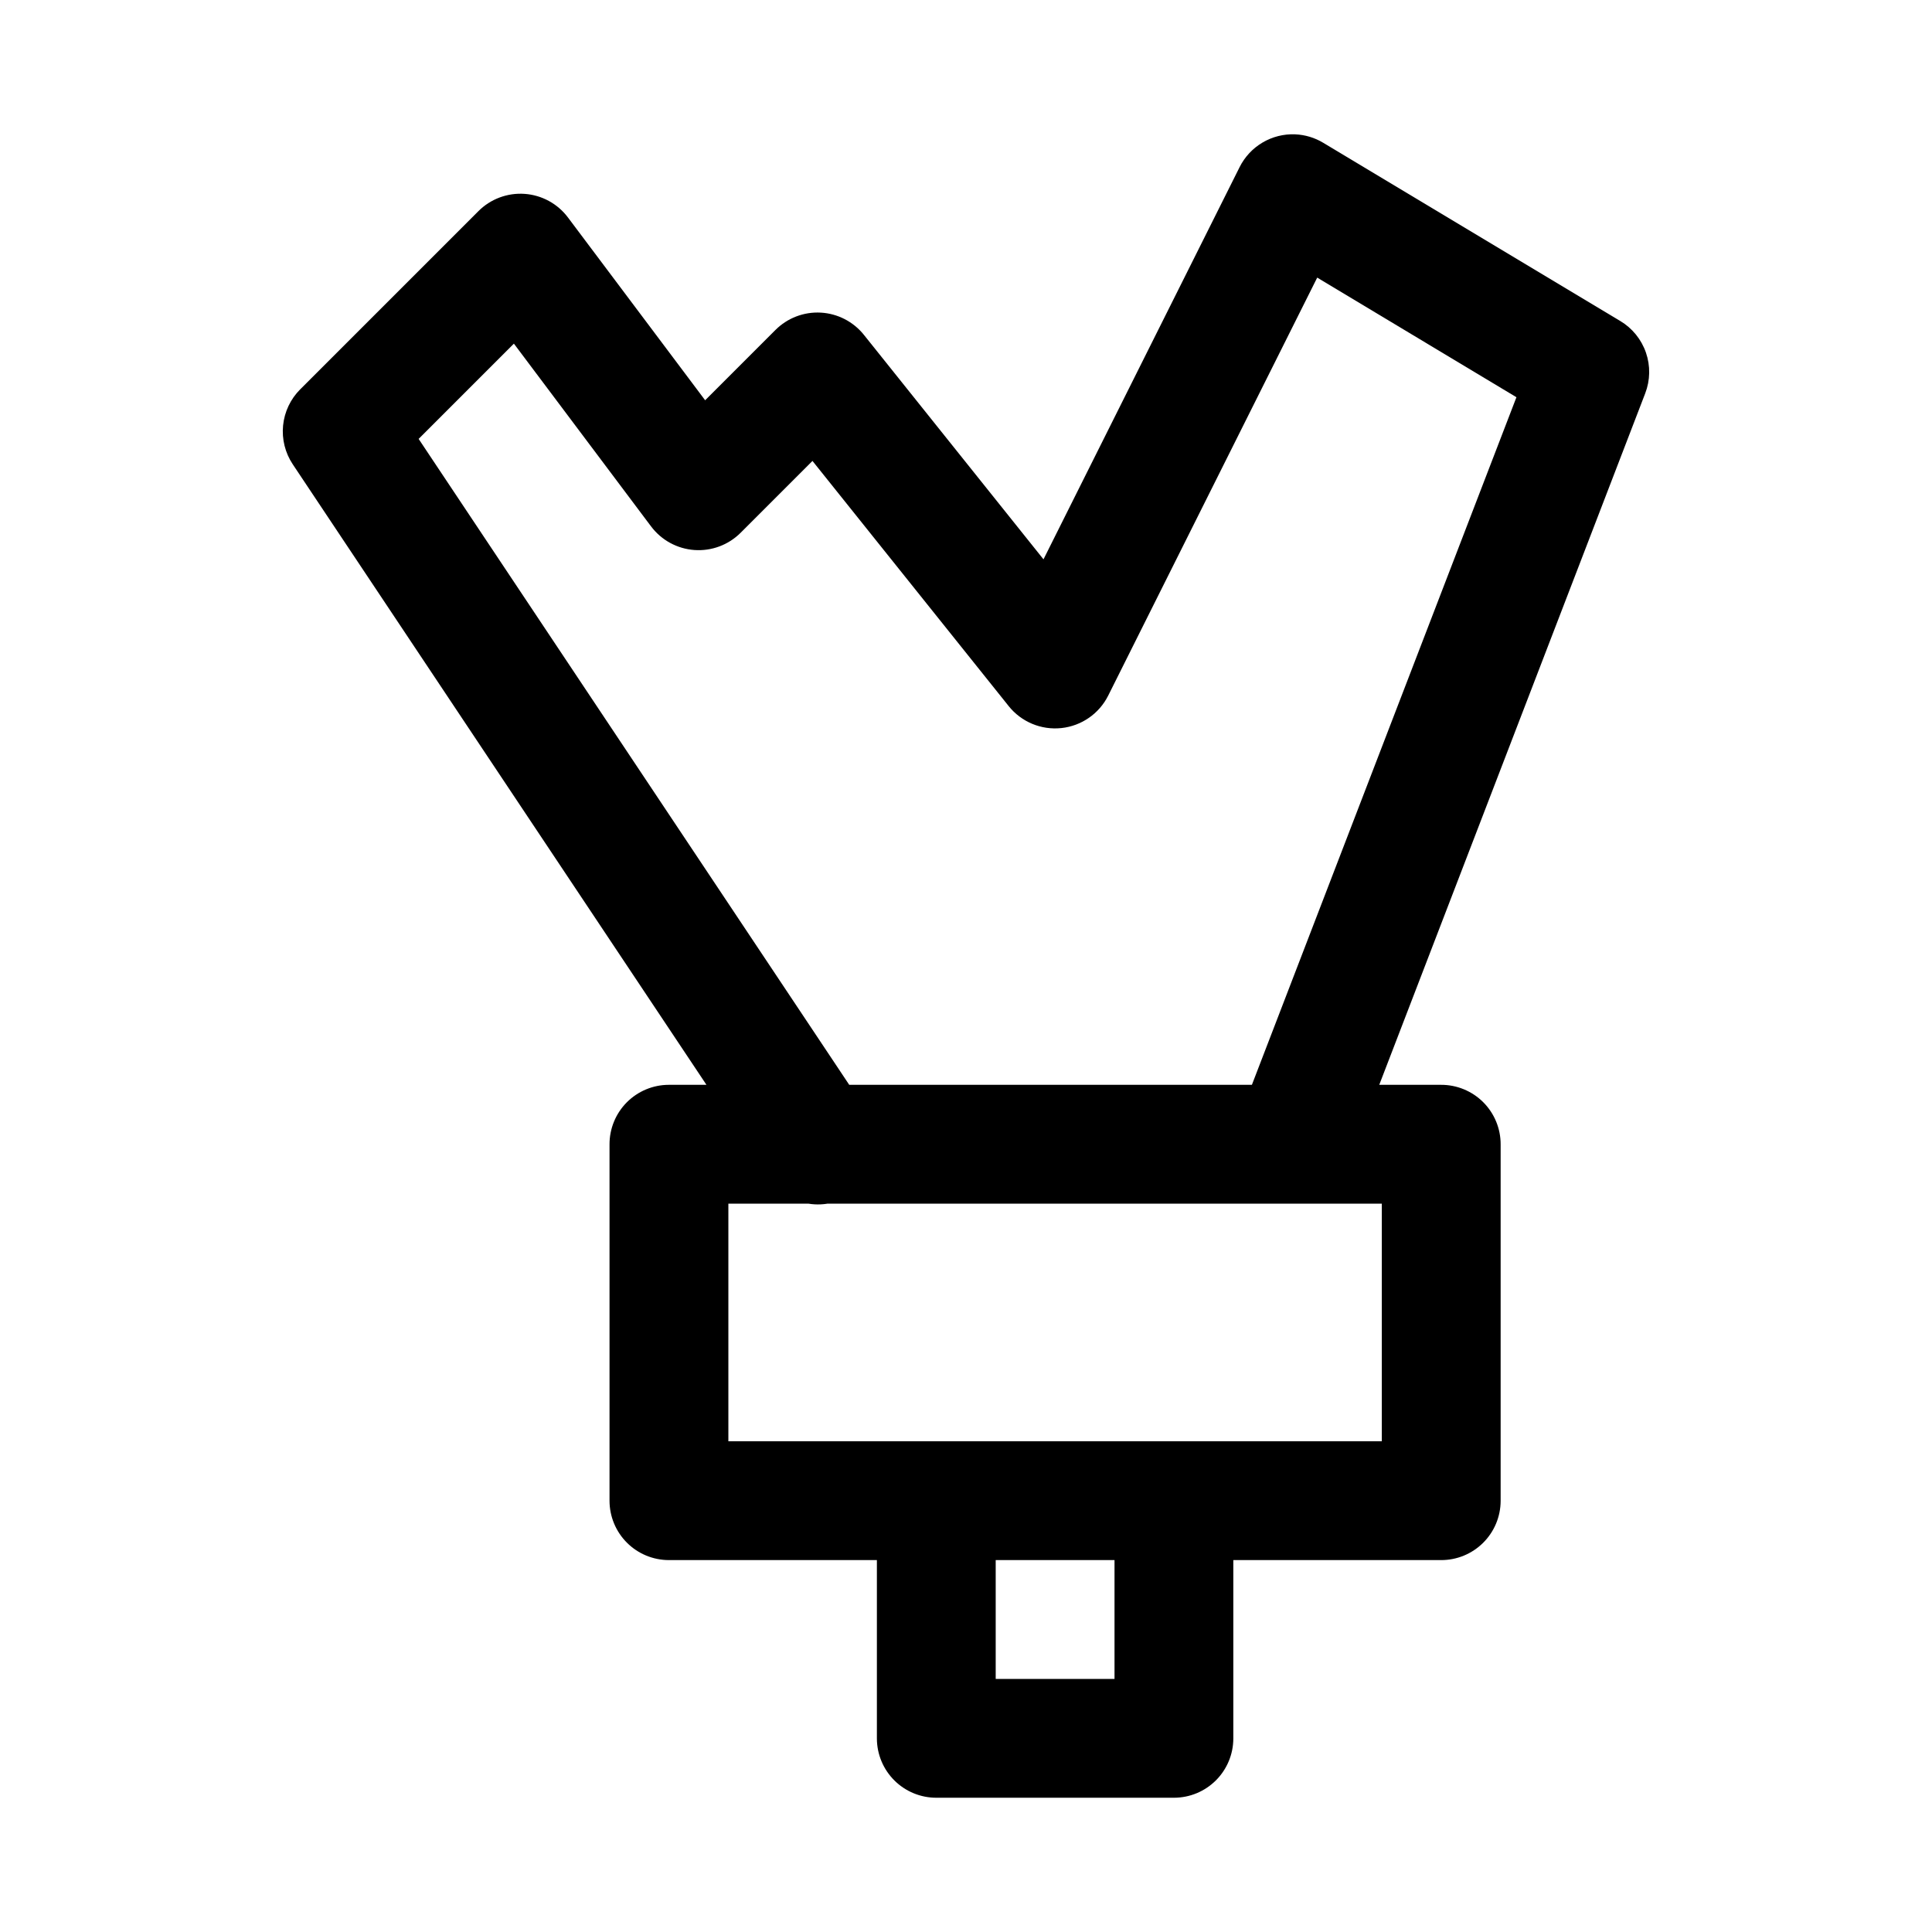 <?xml version="1.0" encoding="UTF-8"?>
<!-- Uploaded to: SVG Repo, www.svgrepo.com, Generator: SVG Repo Mixer Tools -->
<svg fill="#000000" width="800px" height="800px" version="1.1" viewBox="144 144 512 512" xmlns="http://www.w3.org/2000/svg">
 <path d="m321.22 431.49c-4.176 0.012-8.176 1.688-11.121 4.648-2.941 2.965-4.586 6.977-4.57 11.152v94.469c0.016 4.156 1.676 8.137 4.613 11.074s6.922 4.594 11.078 4.609h204.66c4.176 0.016 8.188-1.625 11.152-4.57 2.965-2.941 4.641-6.938 4.652-11.113v-94.469c0.016-4.195-1.645-8.223-4.609-11.191-2.969-2.965-7-4.625-11.195-4.609zm15.805 31.488h173.17v62.977h-173.17zm150.21-283.38c-3.031-0.125-6.035 0.633-8.648 2.176-2.613 1.543-4.727 3.809-6.082 6.523l-51.969 103.93-47.602-59.5 0.004 0.004c-2.801-3.496-6.957-5.637-11.43-5.883-4.473-0.246-8.836 1.426-12.004 4.594l-18.633 18.633-36.348-48.43c-2.738-3.656-6.93-5.941-11.484-6.266-4.555-0.324-9.027 1.348-12.254 4.578l-47.23 47.23h-0.004c-2.57 2.57-4.172 5.957-4.531 9.578-0.359 3.621 0.547 7.254 2.566 10.285l125.95 188.92h-0.004c2.285 3.547 5.898 6.027 10.031 6.887 4.129 0.859 8.43 0.027 11.941-2.312 3.512-2.34 5.934-5.992 6.731-10.137 0.793-4.141-0.105-8.43-2.504-11.902l-118.79-178.19 25.246-25.246 36.348 48.43v-0.004c2.738 3.656 6.93 5.941 11.484 6.266 4.555 0.324 9.027-1.344 12.258-4.574l19.035-19.035 52 64.973h-0.004c3.356 4.195 8.617 6.391 13.957 5.824 5.344-0.566 10.027-3.816 12.426-8.621l55.383-110.76 52.797 31.703-73.984 192.3c-1.5 3.898-1.395 8.234 0.301 12.051 1.695 3.816 4.84 6.805 8.738 8.309 3.898 1.5 8.234 1.391 12.051-0.305 3.82-1.695 6.809-4.84 8.309-8.738l78.719-204.66v-0.004c1.328-3.457 1.395-7.277 0.184-10.781-1.207-3.504-3.613-6.469-6.797-8.371l-78.719-47.23c-2.254-1.359-4.812-2.129-7.441-2.242zm-95.281 346.36c-4.195 0.043-8.199 1.762-11.125 4.773-2.922 3.012-4.523 7.062-4.445 11.258v62.746c0.016 4.176 1.688 8.176 4.652 11.117s6.973 4.586 11.148 4.57h62.977c4.156-0.016 8.137-1.672 11.074-4.609 2.938-2.941 4.598-6.922 4.609-11.078v-62.746c0-5.625-3-10.82-7.871-13.633s-10.871-2.812-15.742 0c-4.871 2.812-7.871 8.008-7.871 13.633v46.941l-31.488 0.004v-46.945c0.078-4.254-1.57-8.359-4.57-11.383-2.996-3.019-7.09-4.695-11.348-4.648z"/>
</svg>